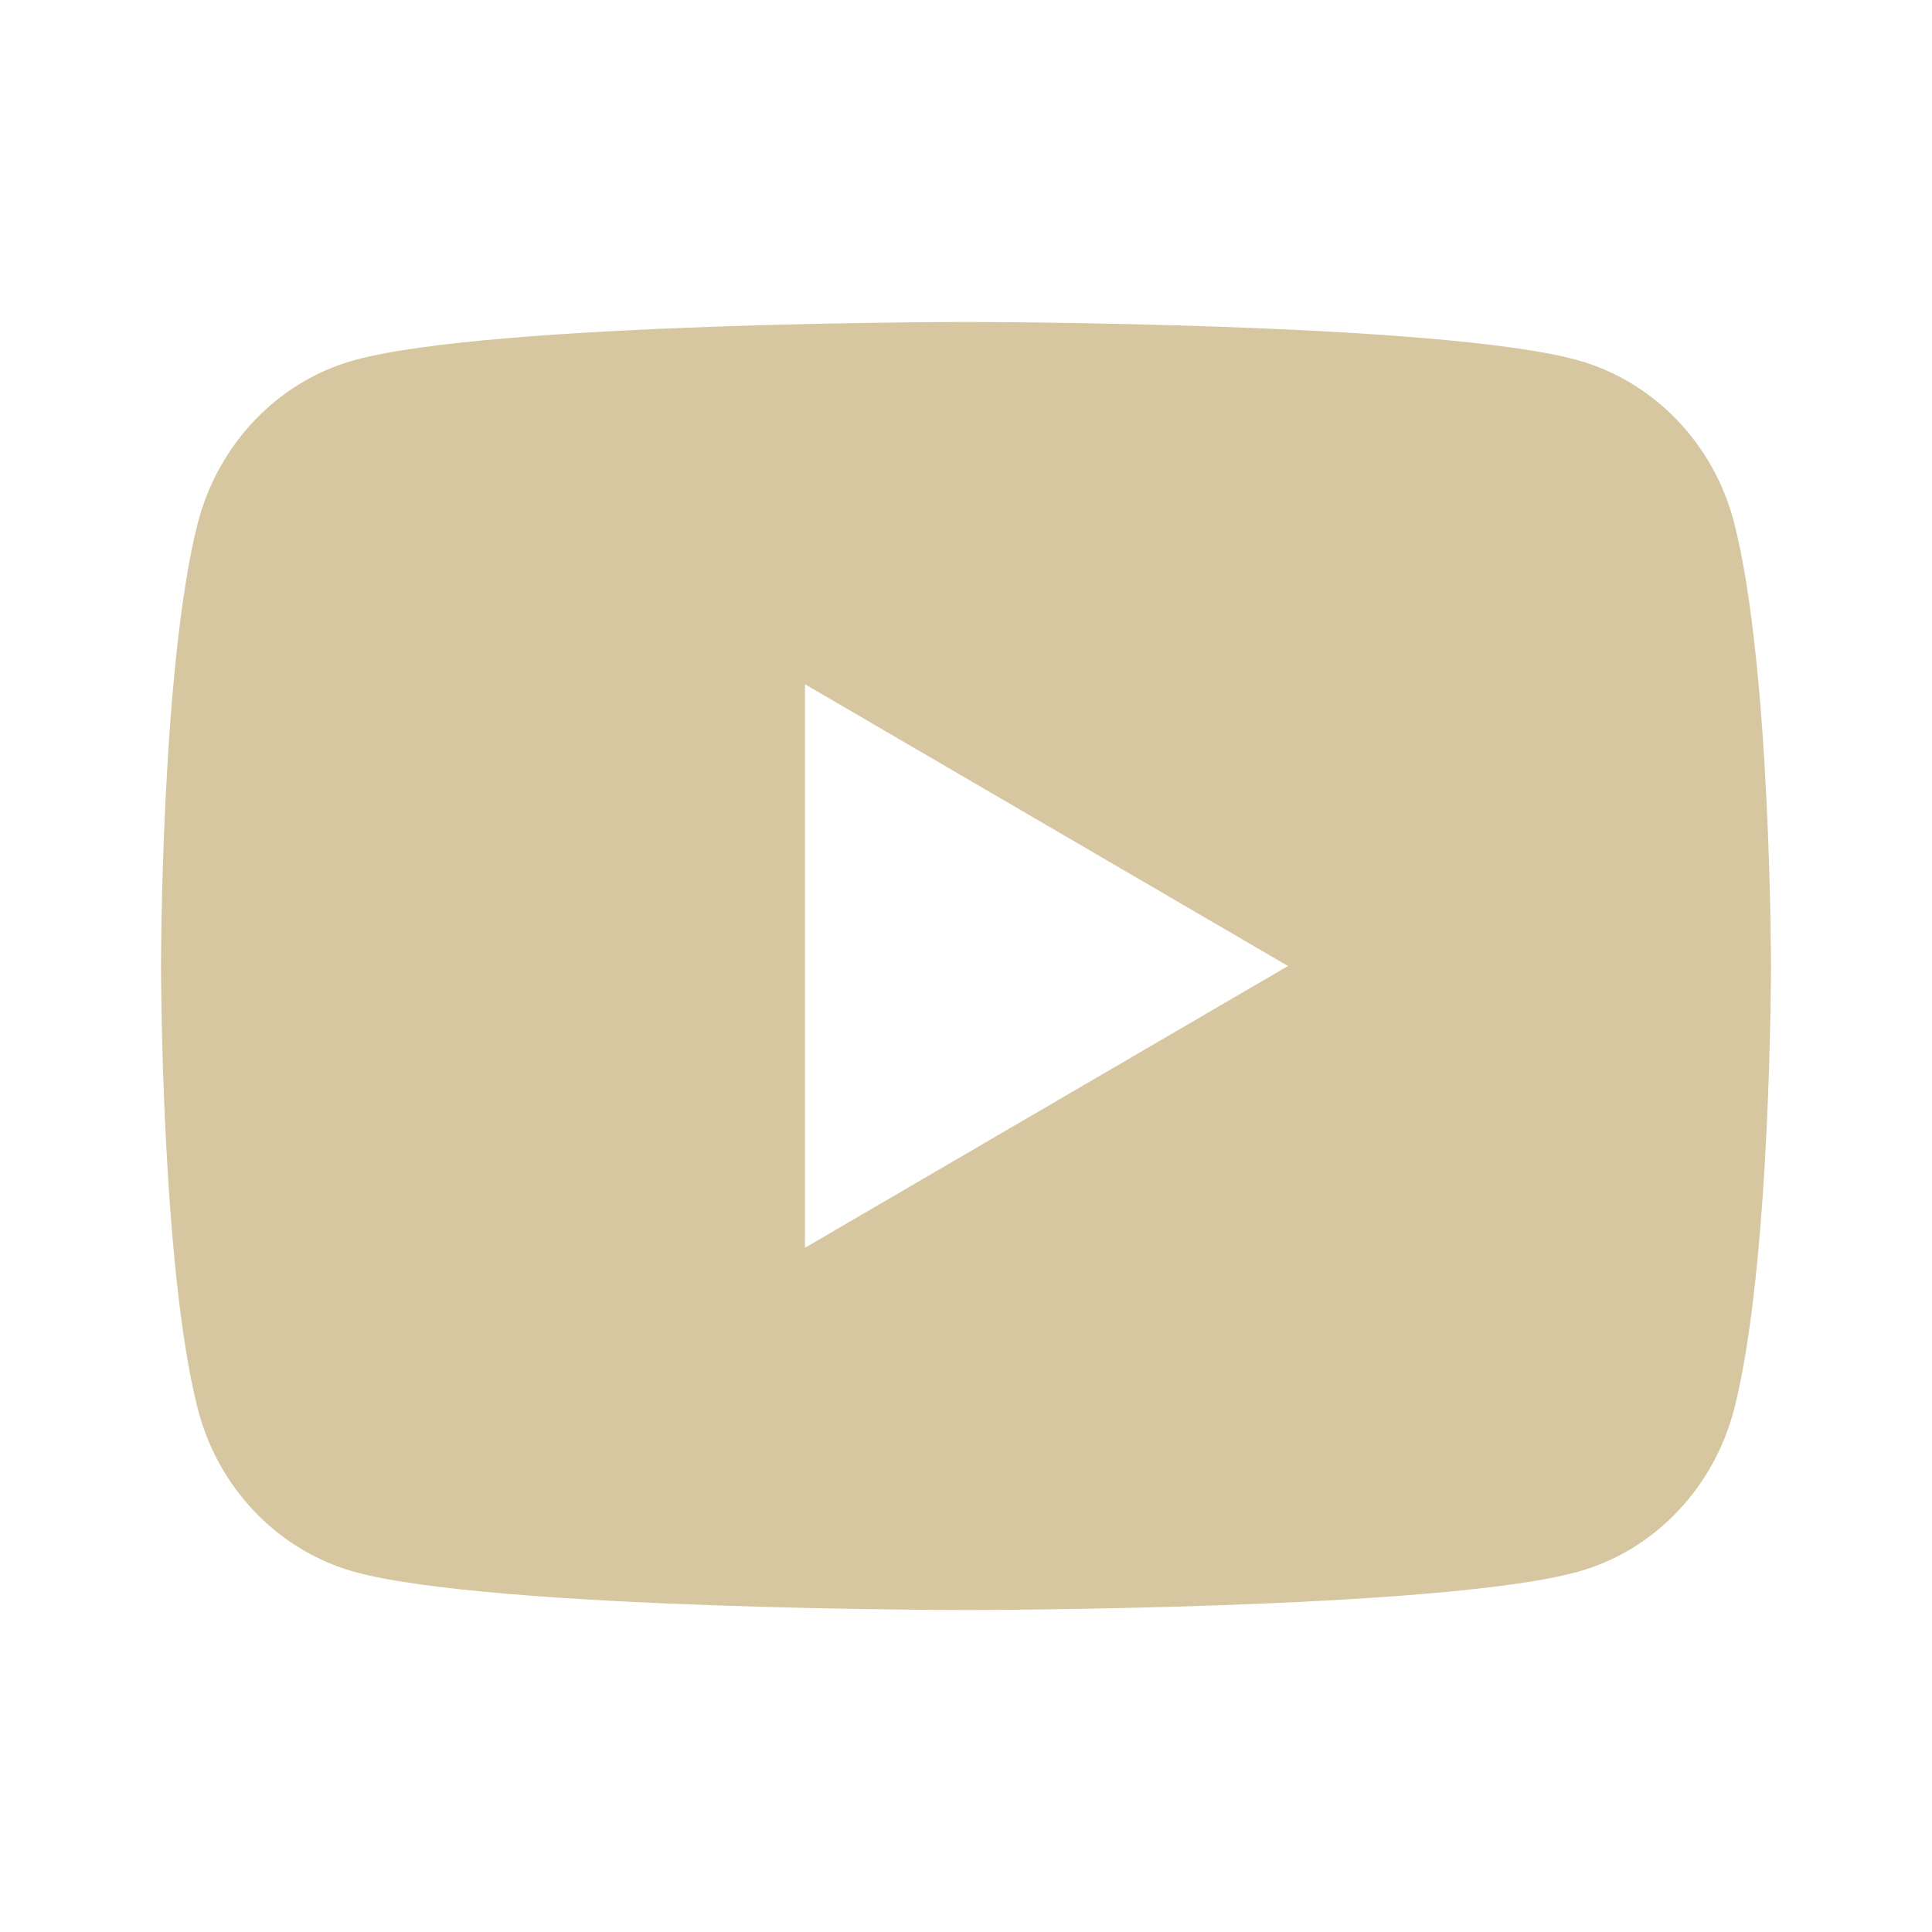 <svg width="32" height="32" viewBox="0 0 32 32" fill="none" xmlns="http://www.w3.org/2000/svg">
<path fill-rule="evenodd" clip-rule="evenodd" d="M29.333 16C29.333 16 29.333 11.04 28.724 8.664C28.389 7.355 27.4 6.323 26.14 5.968C23.861 5.333 16 5.333 16 5.333C16 5.333 8.143 5.333 5.86 5.968C4.605 6.317 3.615 7.351 3.276 8.664C2.667 11.04 2.667 16 2.667 16C2.667 16 2.667 20.96 3.276 23.336C3.611 24.645 4.6 25.677 5.86 26.032C8.143 26.667 16 26.667 16 26.667C16 26.667 23.861 26.667 26.14 26.032C27.395 25.683 28.385 24.649 28.724 23.336C29.333 20.96 29.333 16 29.333 16ZM21.333 16L13.333 20.667V11.333L21.333 16Z" fill="#D6C7A1"/>
</svg>
